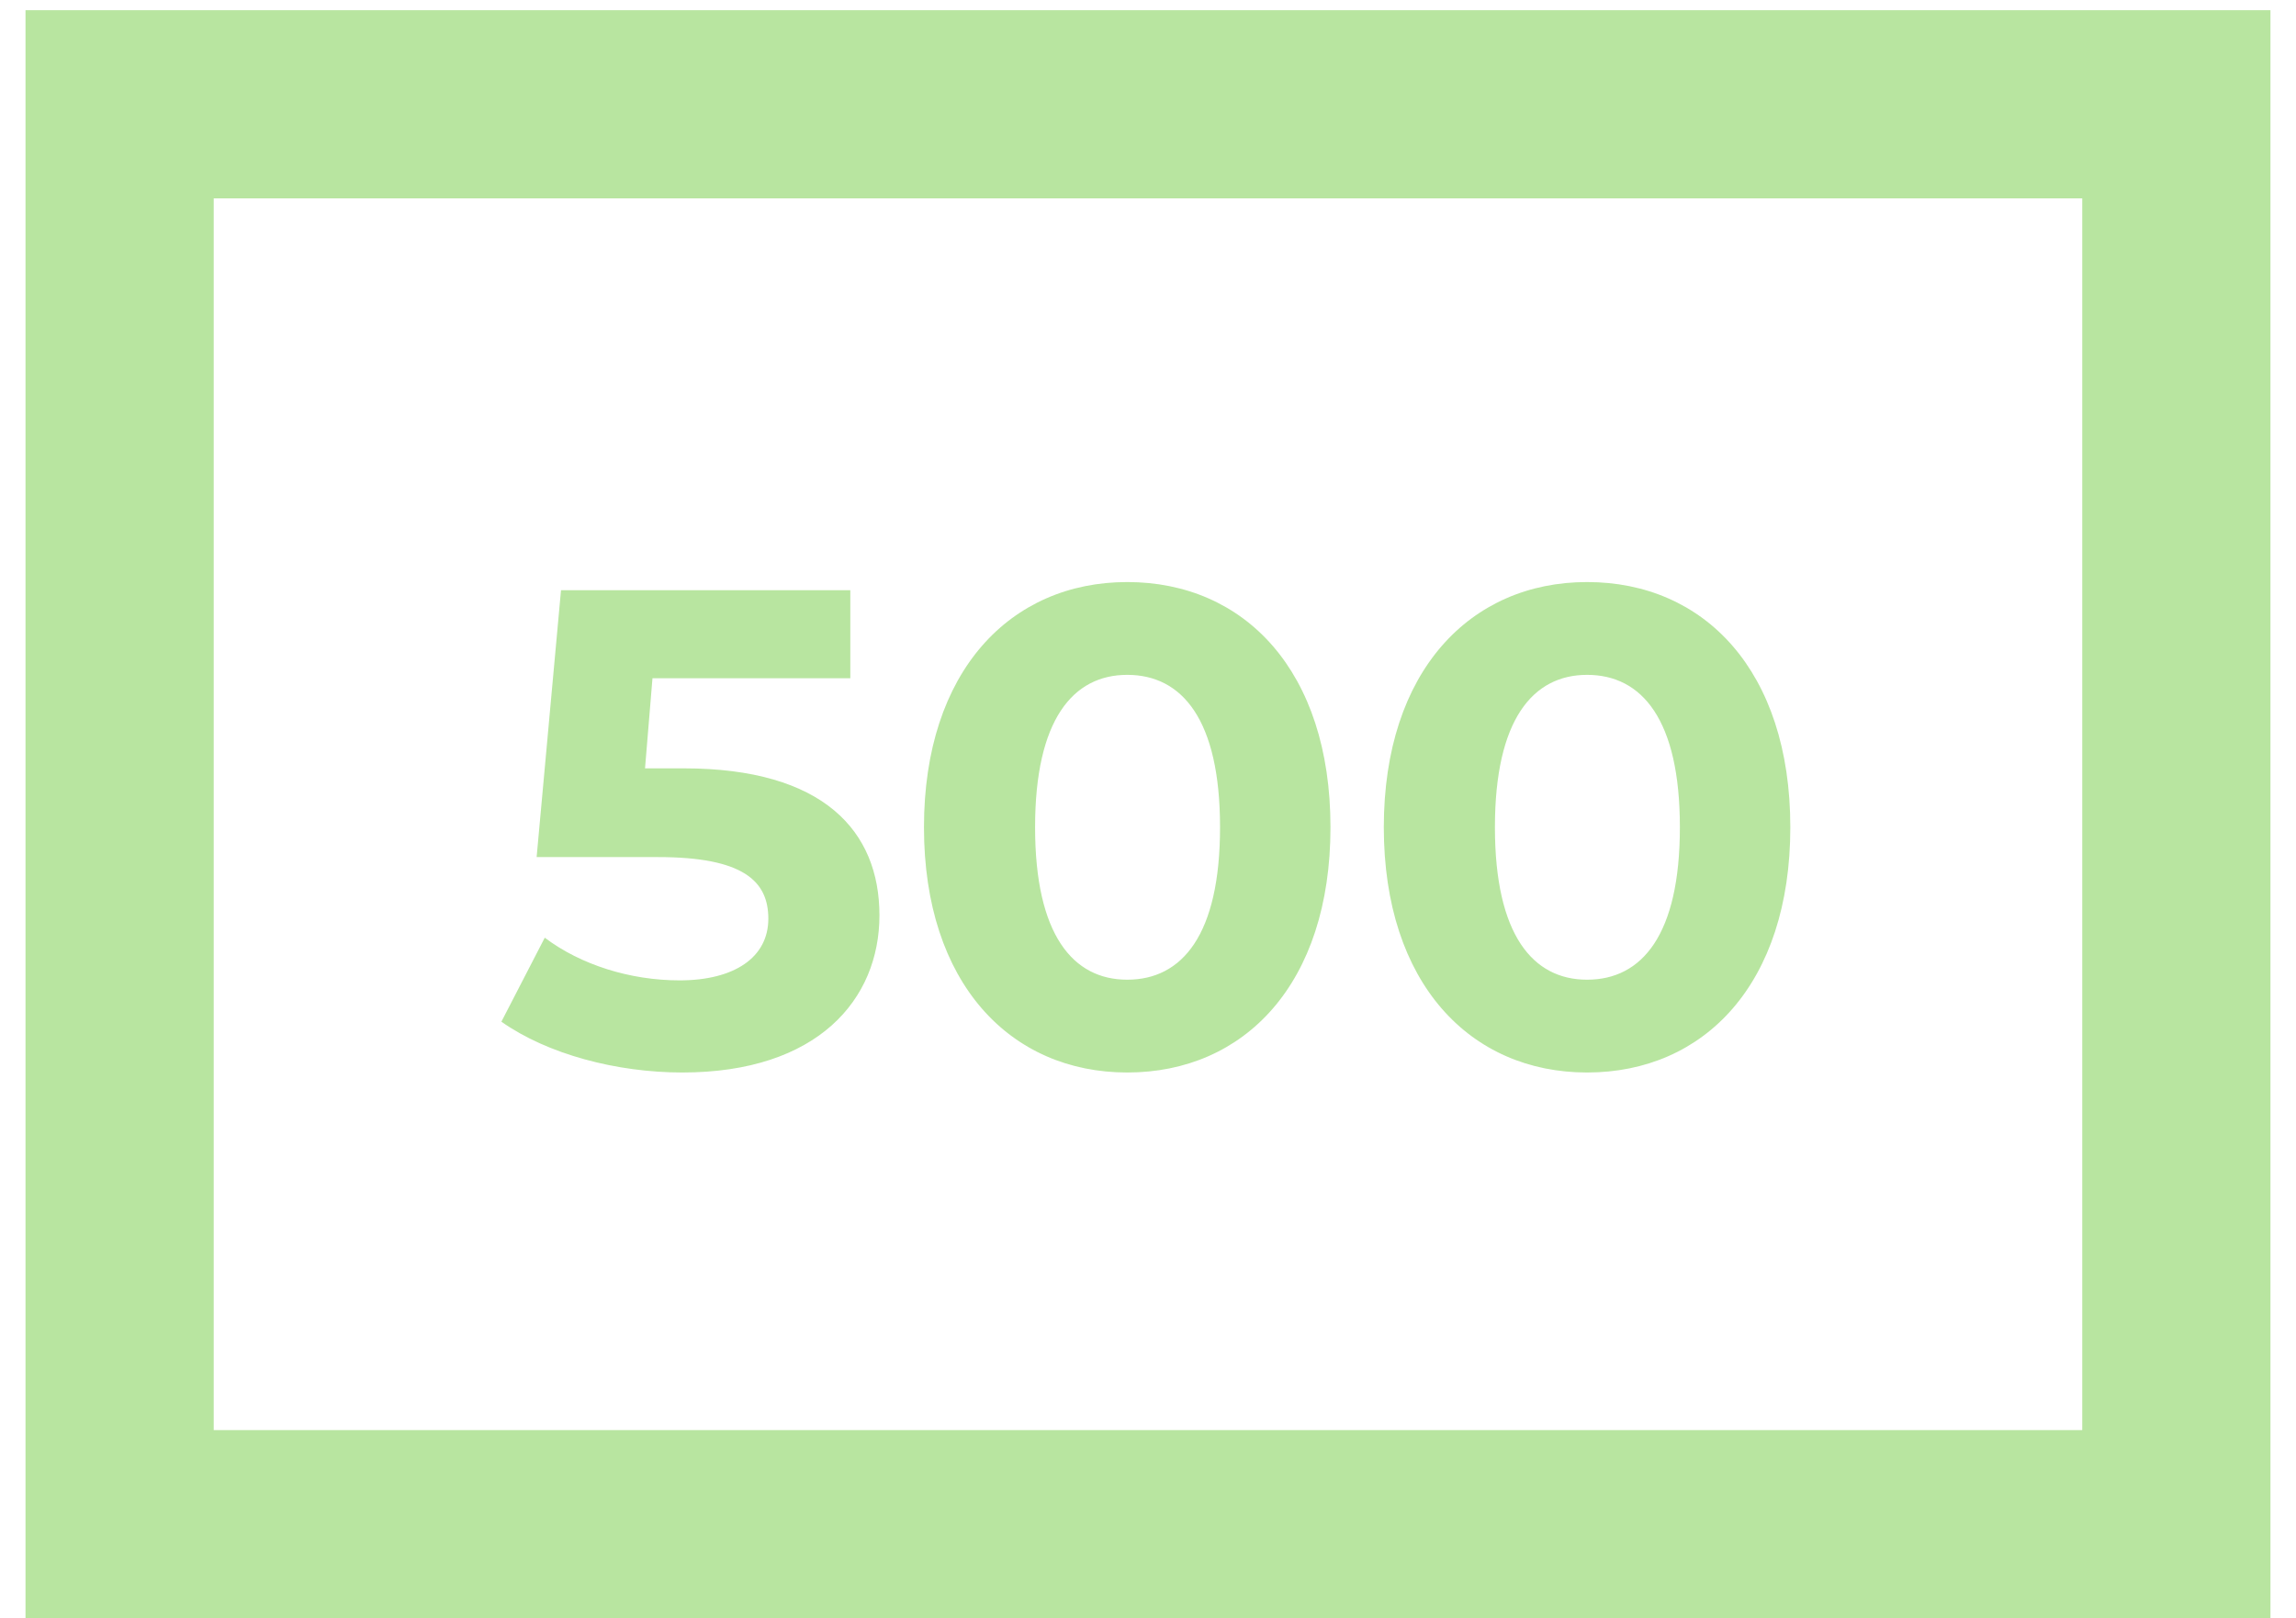 <svg width="61" height="43" viewBox="0 0 61 43" fill="none" xmlns="http://www.w3.org/2000/svg">
<g opacity="0.5">
<rect x="3.178" y="2.771" width="54.643" height="37.729" stroke="#71CB42" stroke-width="5"/>
<path d="M18.163 20.416H17.137L17.335 18.022H22.591V15.682H14.905L14.257 22.774H17.479C19.765 22.774 20.413 23.422 20.413 24.412C20.413 25.438 19.513 26.05 18.055 26.05C16.741 26.05 15.427 25.636 14.473 24.916L13.321 27.148C14.545 28.012 16.381 28.498 18.127 28.498C21.727 28.498 23.365 26.554 23.365 24.322C23.365 22.09 21.889 20.416 18.163 20.416ZM29.948 28.498C33.062 28.498 35.348 26.14 35.348 21.982C35.348 17.824 33.062 15.466 29.948 15.466C26.852 15.466 24.548 17.824 24.548 21.982C24.548 26.14 26.852 28.498 29.948 28.498ZM29.948 26.032C28.508 26.032 27.5 24.844 27.5 21.982C27.5 19.12 28.508 17.932 29.948 17.932C31.406 17.932 32.414 19.12 32.414 21.982C32.414 24.844 31.406 26.032 29.948 26.032ZM42.165 28.498C45.279 28.498 47.565 26.14 47.565 21.982C47.565 17.824 45.279 15.466 42.165 15.466C39.069 15.466 36.765 17.824 36.765 21.982C36.765 26.14 39.069 28.498 42.165 28.498ZM42.165 26.032C40.725 26.032 39.717 24.844 39.717 21.982C39.717 19.12 40.725 17.932 42.165 17.932C43.623 17.932 44.631 19.12 44.631 21.982C44.631 24.844 43.623 26.032 42.165 26.032Z" fill="#71CB42"/>
</g>
</svg>
